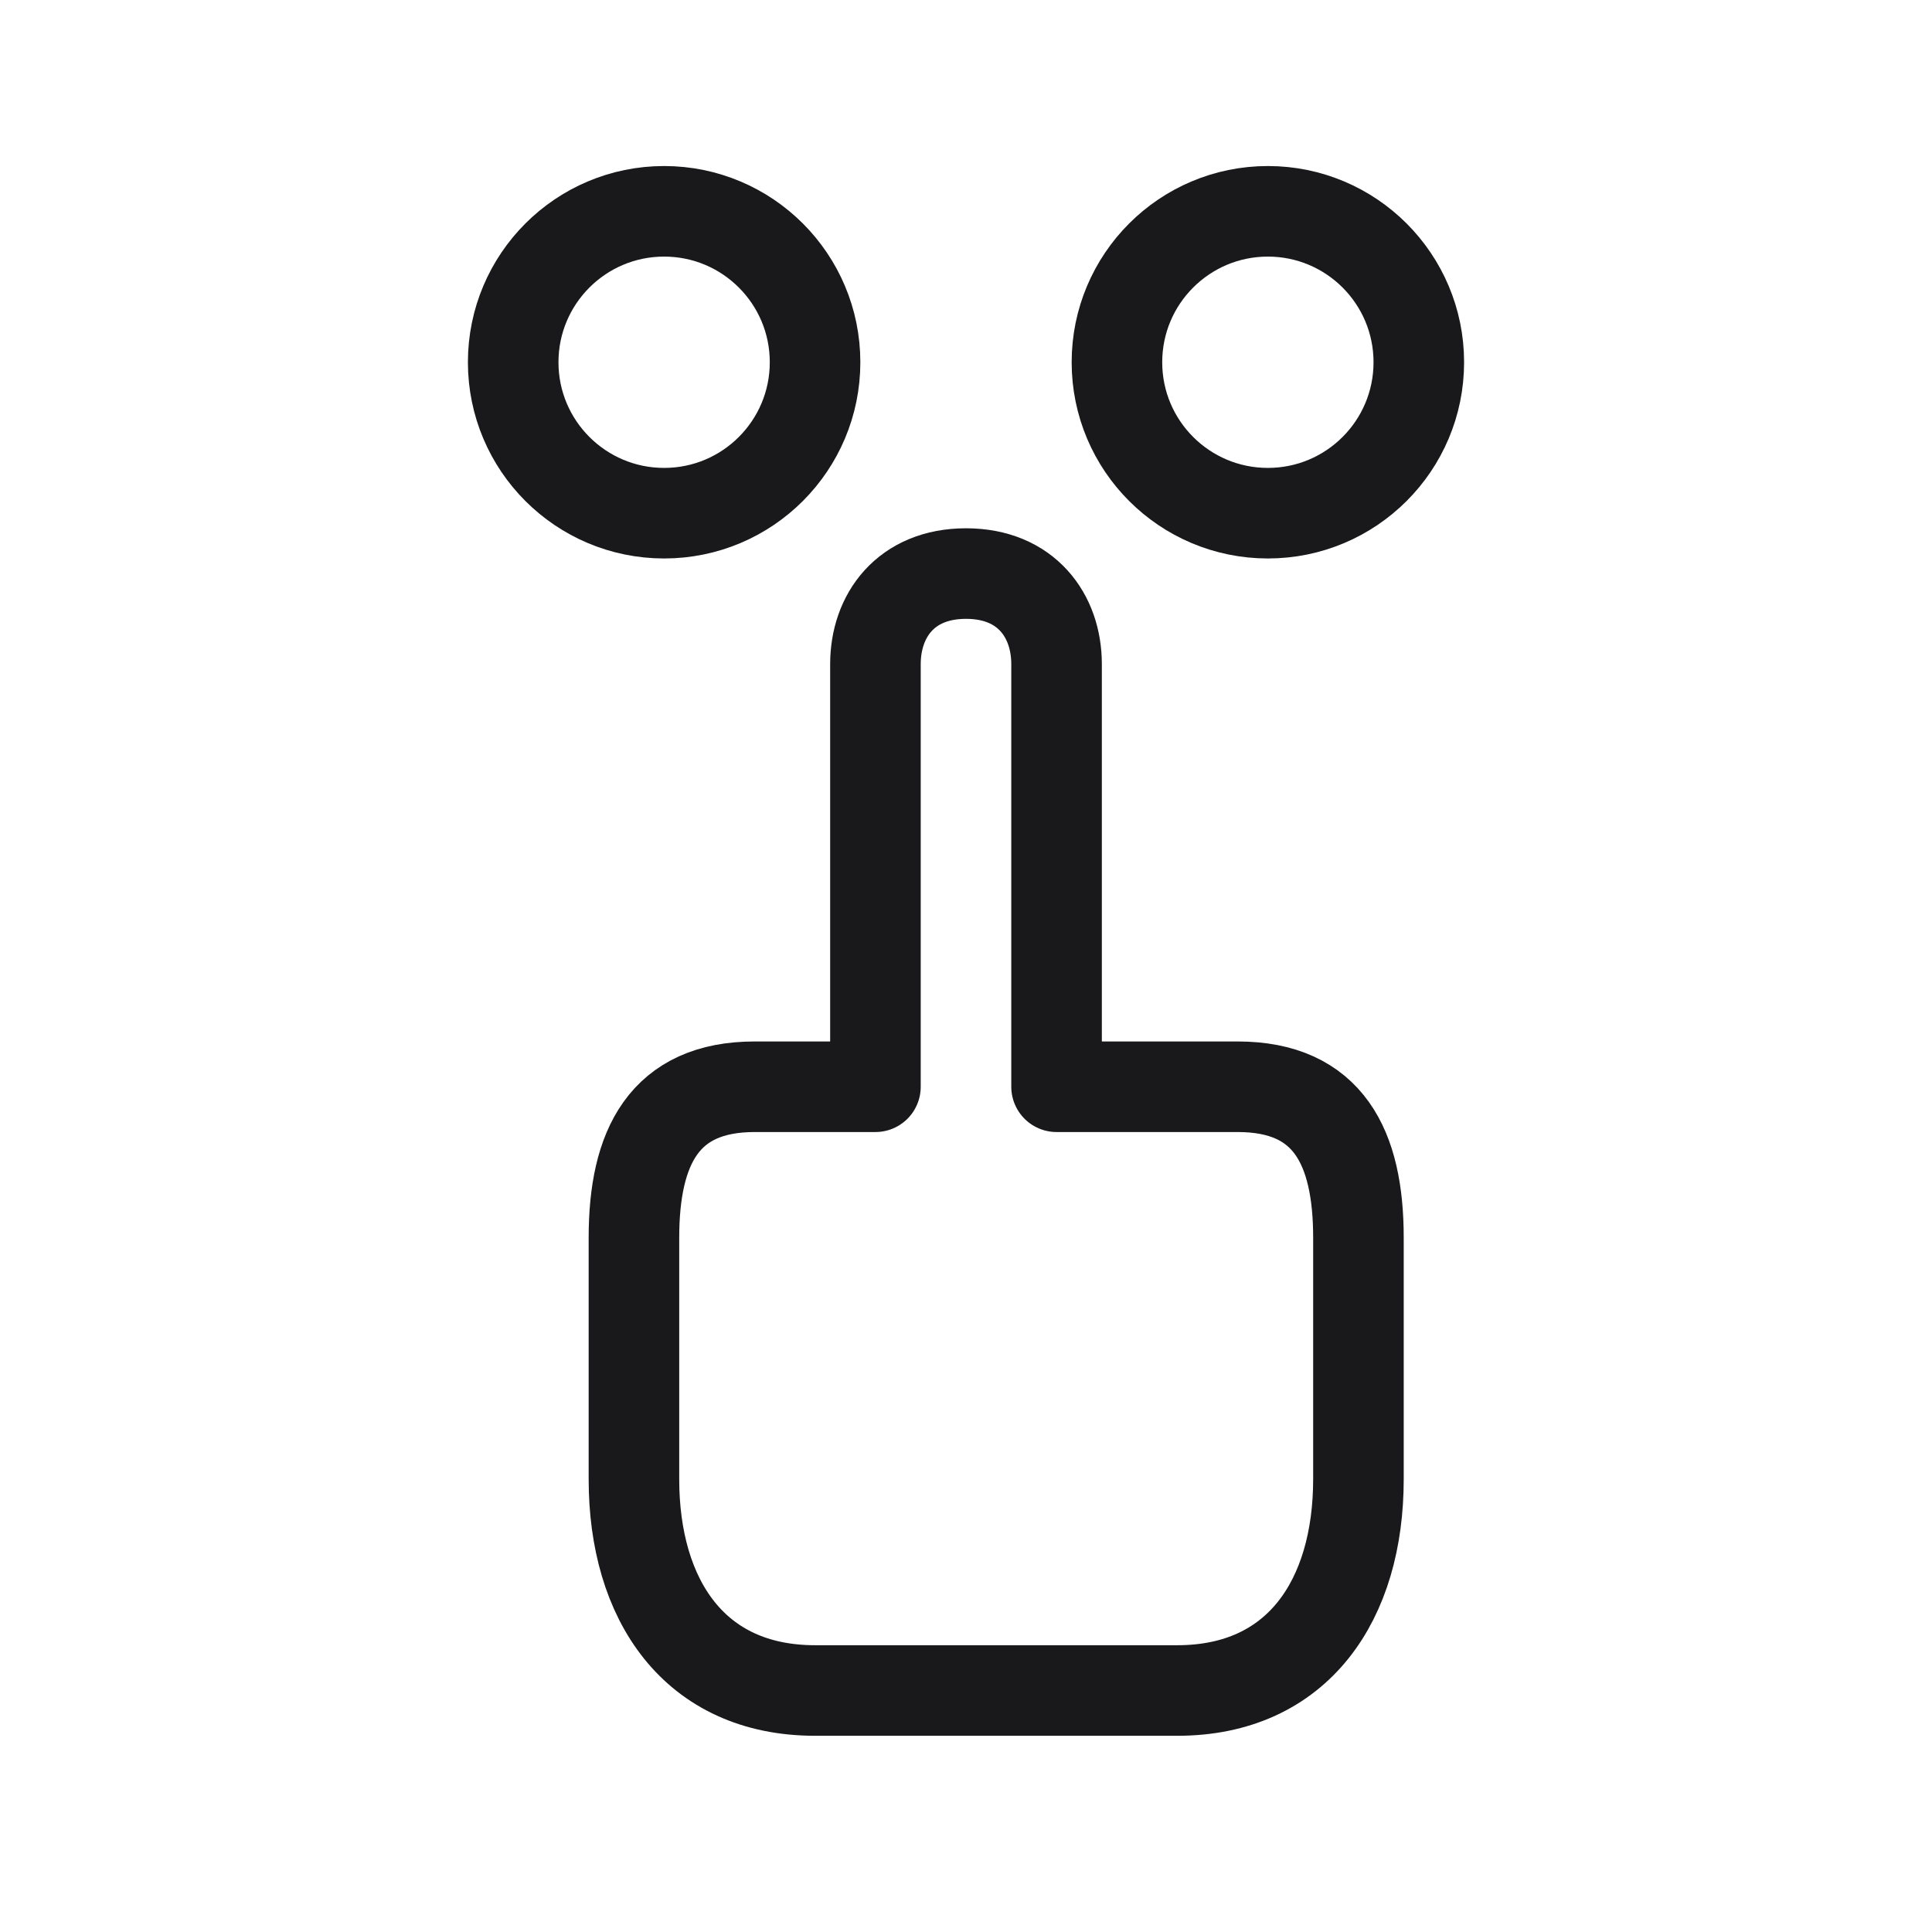 <svg fill="none" viewBox="0 0 32 32" height="32" width="32" xmlns="http://www.w3.org/2000/svg">
  <g stroke-linejoin="round" stroke-linecap="round" stroke-width="1.5" stroke="#19191C">
    
    <circle r="2.5" cy="6" cx="11"></circle>
    <circle r="2.5" cy="6" cx="21"></circle>

    
    <path d="M14.5 11 L14.5 18 H12.5 C11 18 10.5 19 10.5 20.5 V24.5 C10.5 26.5 11.5 28 13.5 28 H19.5 C21.5 28 22.5 26.5 22.5 24.5 V20.5 C22.5 19 22 18 20.5 18 H17.5 V11 C17.5 10.2 17 9.5 16 9.5 C15 9.5 14.5 10.2 14.5 11 Z"></path>
  </g>
</svg>